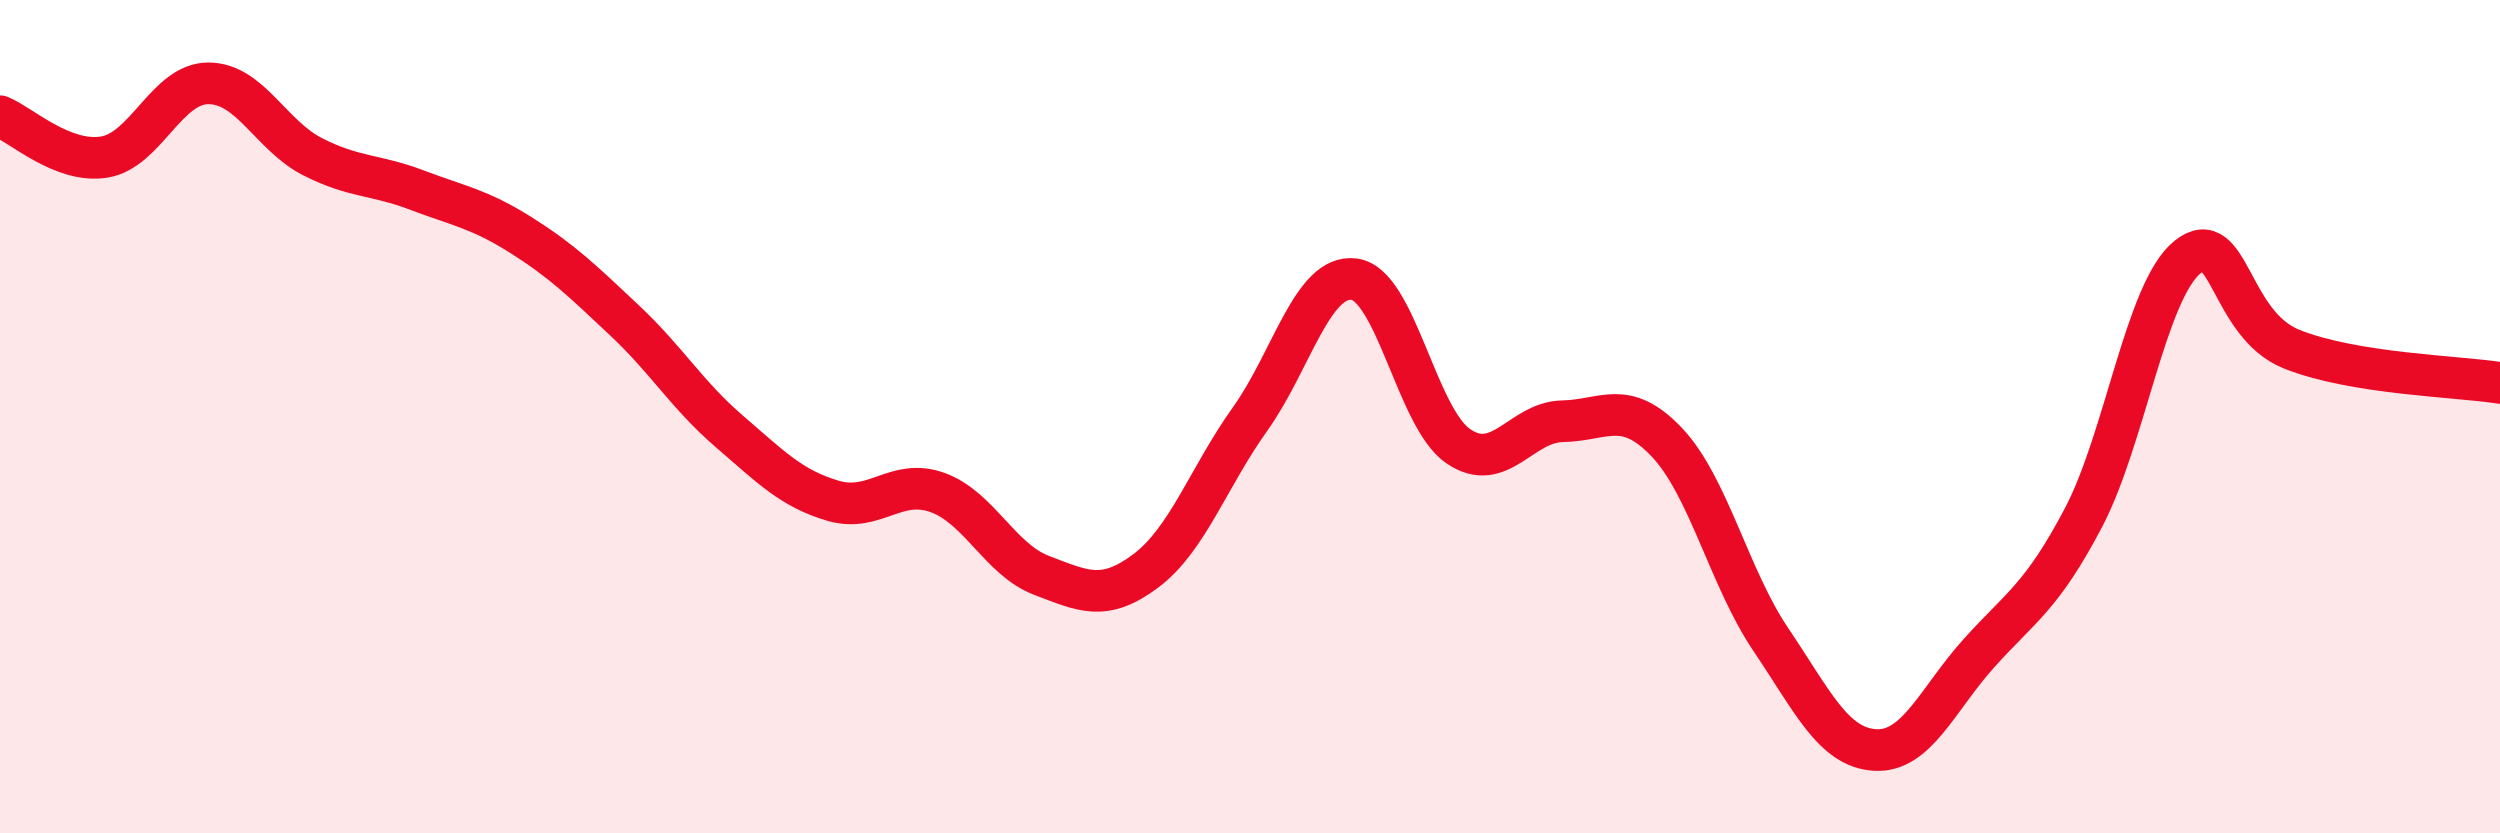 
    <svg width="60" height="20" viewBox="0 0 60 20" xmlns="http://www.w3.org/2000/svg">
      <path
        d="M 0,2.79 C 0.5,2.99 1.5,3.93 2.5,3.77 C 3.5,3.61 4,2 5,2 C 6,2 6.5,3.25 7.5,3.76 C 8.5,4.27 9,4.18 10,4.56 C 11,4.94 11.5,5.01 12.5,5.64 C 13.5,6.27 14,6.76 15,7.7 C 16,8.64 16.5,9.49 17.5,10.35 C 18.5,11.21 19,11.73 20,12.02 C 21,12.31 21.5,11.46 22.5,11.82 C 23.5,12.18 24,13.43 25,13.81 C 26,14.19 26.5,14.45 27.5,13.7 C 28.5,12.95 29,11.46 30,10.06 C 31,8.66 31.5,6.57 32.5,6.7 C 33.5,6.83 34,10.03 35,10.71 C 36,11.39 36.5,10.13 37.5,10.11 C 38.5,10.09 39,9.56 40,10.61 C 41,11.66 41.5,13.87 42.5,15.35 C 43.5,16.83 44,17.94 45,18 C 46,18.06 46.5,16.78 47.5,15.67 C 48.5,14.56 49,14.33 50,12.43 C 51,10.53 51.5,6.98 52.5,6.17 C 53.5,5.36 53.5,7.78 55,8.38 C 56.5,8.98 59,9.03 60,9.19L60 20L0 20Z"
        fill="#EB0A25"
        opacity="0.1"
        stroke-linecap="round"
        stroke-linejoin="round"
      />
      <path
        d="M 0,2.79 C 0.5,2.99 1.5,3.93 2.5,3.77 C 3.5,3.61 4,2 5,2 C 6,2 6.5,3.25 7.5,3.76 C 8.5,4.27 9,4.18 10,4.56 C 11,4.94 11.5,5.01 12.5,5.64 C 13.5,6.27 14,6.76 15,7.7 C 16,8.64 16.5,9.49 17.5,10.35 C 18.5,11.21 19,11.73 20,12.02 C 21,12.31 21.5,11.46 22.5,11.82 C 23.5,12.18 24,13.43 25,13.81 C 26,14.19 26.5,14.45 27.5,13.7 C 28.5,12.95 29,11.46 30,10.06 C 31,8.66 31.5,6.57 32.5,6.7 C 33.5,6.83 34,10.03 35,10.71 C 36,11.39 36.5,10.13 37.5,10.11 C 38.5,10.09 39,9.56 40,10.61 C 41,11.66 41.5,13.87 42.5,15.35 C 43.5,16.83 44,17.94 45,18 C 46,18.06 46.5,16.78 47.5,15.67 C 48.5,14.56 49,14.33 50,12.43 C 51,10.53 51.5,6.98 52.5,6.17 C 53.5,5.36 53.5,7.78 55,8.38 C 56.5,8.98 59,9.03 60,9.19"
        stroke="#EB0A25"
        stroke-width="1"
        fill="none"
        stroke-linecap="round"
        stroke-linejoin="round"
      />
    </svg>
  